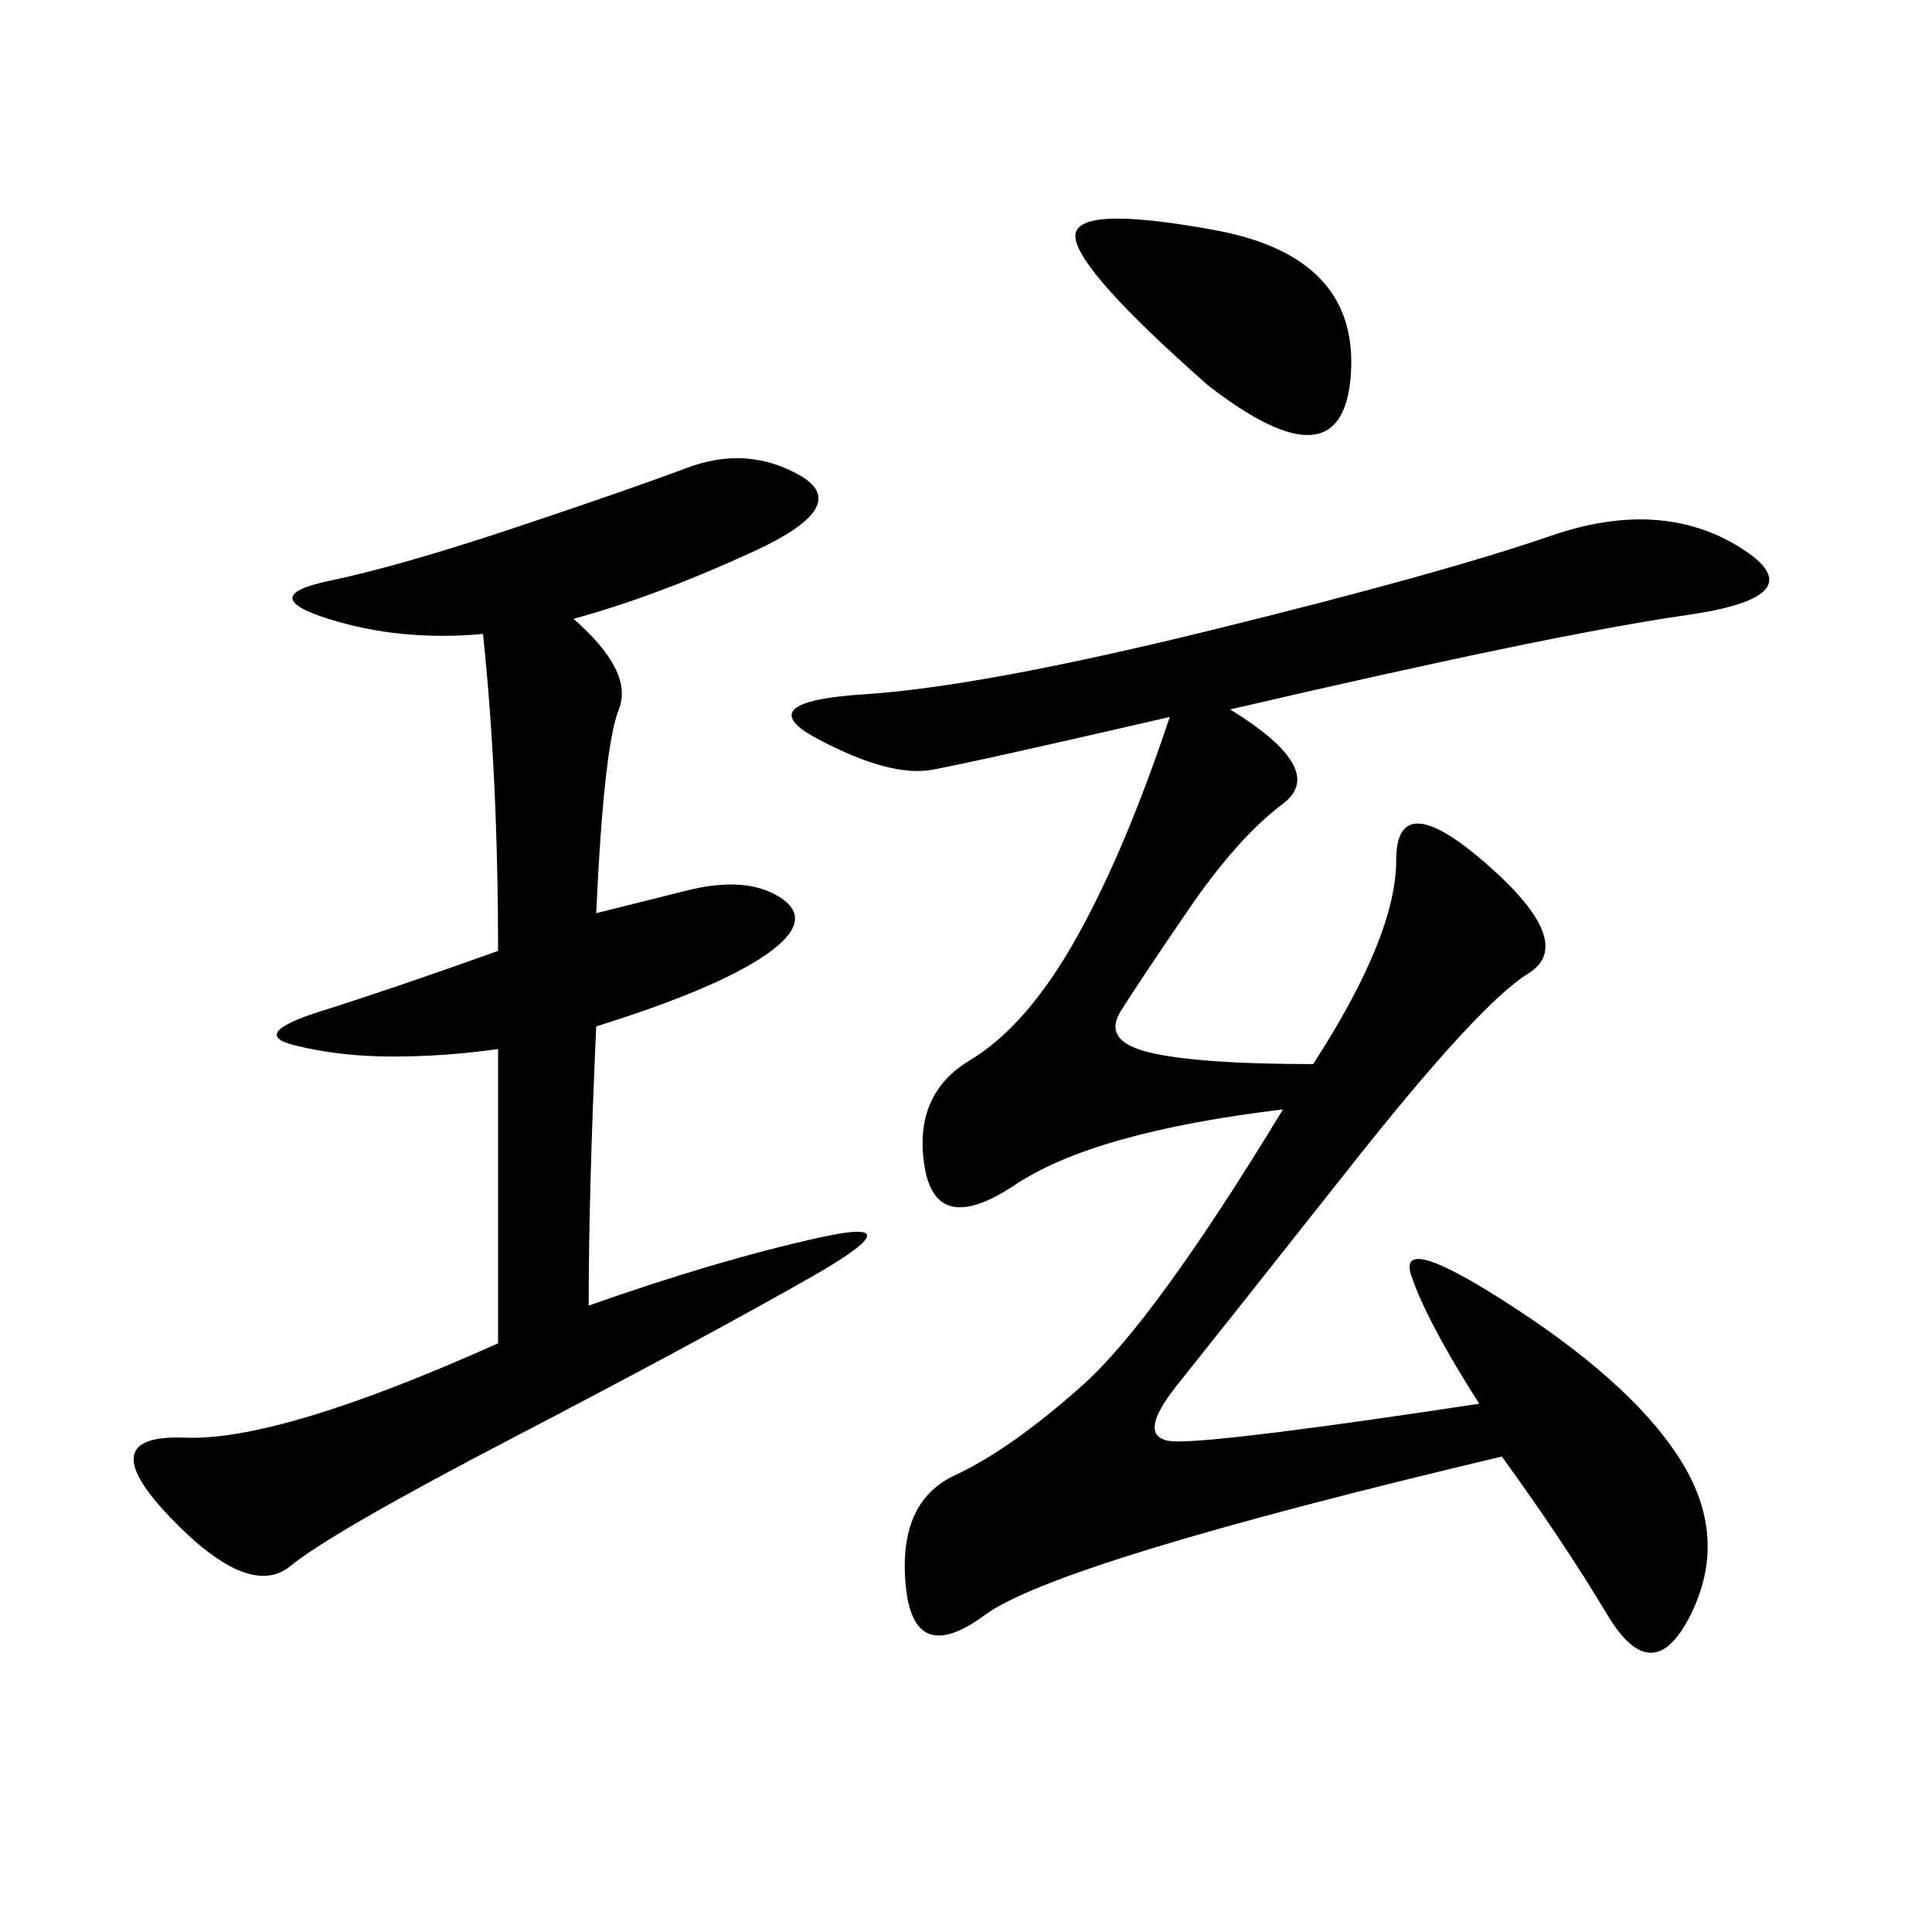 <svg xmlns="http://www.w3.org/2000/svg" xmlns:xlink="http://www.w3.org/1999/xlink" width="300" height="300"><path d="M191.02 110.16Q206.25 119.53 199.22 124.80Q192.19 130.08 184.57 141.21Q176.95 152.34 174.02 157.03Q171.09 161.72 178.71 163.48Q186.33 165.23 203.91 165.23L203.91 165.23Q216.80 145.31 216.80 133.59L216.80 133.59Q216.80 121.88 230.86 134.18Q244.92 146.48 237.30 151.17Q229.69 155.86 209.77 181.05Q189.84 206.25 182.81 215.04Q175.78 223.83 182.81 223.83L182.81 223.83Q191.02 223.83 229.69 217.97L229.69 217.97Q221.48 205.08 219.14 198.05Q216.80 191.02 235.55 203.32Q254.30 215.63 261.33 227.34Q268.36 239.06 262.50 250.78Q256.64 262.50 249.61 250.78Q242.58 239.06 233.20 226.17L233.20 226.17Q164.06 242.58 152.93 250.78Q141.80 258.98 140.63 246.09Q139.45 233.20 148.24 229.10Q157.03 225 168.16 215.04Q179.30 205.08 199.22 172.27L199.22 172.27Q169.92 175.78 157.62 183.98Q145.31 192.19 143.55 181.05Q141.80 169.92 150.59 164.65Q159.38 159.38 166.99 145.90Q174.61 132.42 181.64 111.33L181.64 111.33Q151.17 118.36 144.73 119.53Q138.28 120.70 127.15 114.84Q116.02 108.98 134.18 107.81Q152.34 106.64 188.09 97.85Q223.83 89.06 240.82 83.20Q257.81 77.34 270.12 84.96Q282.42 92.58 261.91 95.51Q241.41 98.44 191.02 110.16L191.02 110.16ZM89.06 96.09Q98.44 104.30 96.09 110.16Q93.75 116.02 92.58 141.80L92.58 141.80L106.64 138.28Q116.02 135.94 121.29 139.45Q126.56 142.97 118.95 148.24Q111.33 153.52 92.58 159.38L92.58 159.38Q91.41 185.16 91.41 202.73L91.41 202.73Q111.33 195.70 127.15 192.19Q142.97 188.67 125.39 198.63Q107.81 208.59 79.69 223.24Q51.56 237.89 45.12 243.16Q38.67 248.44 26.37 235.55Q14.06 222.66 28.71 223.24Q43.36 223.83 77.34 208.59L77.34 208.59L77.34 162.89Q69.14 164.06 60.94 164.06L60.94 164.06Q52.73 164.06 45.70 162.30Q38.67 160.55 49.80 157.03Q60.94 153.52 77.34 147.66L77.34 147.66Q77.34 120.70 75 98.44L75 98.44Q62.11 99.61 50.98 96.09Q39.84 92.58 50.98 90.23Q62.11 87.89 79.69 82.03Q97.27 76.17 106.64 72.66Q116.02 69.14 124.22 73.83Q132.42 78.52 117.19 85.55Q101.95 92.58 89.06 96.09L89.06 96.09ZM187.50 59.77Q167.58 42.19 166.99 36.91Q166.41 31.64 188.67 35.74Q210.94 39.84 209.77 58.01Q208.59 76.17 187.50 59.77L187.50 59.77Z"/></svg>